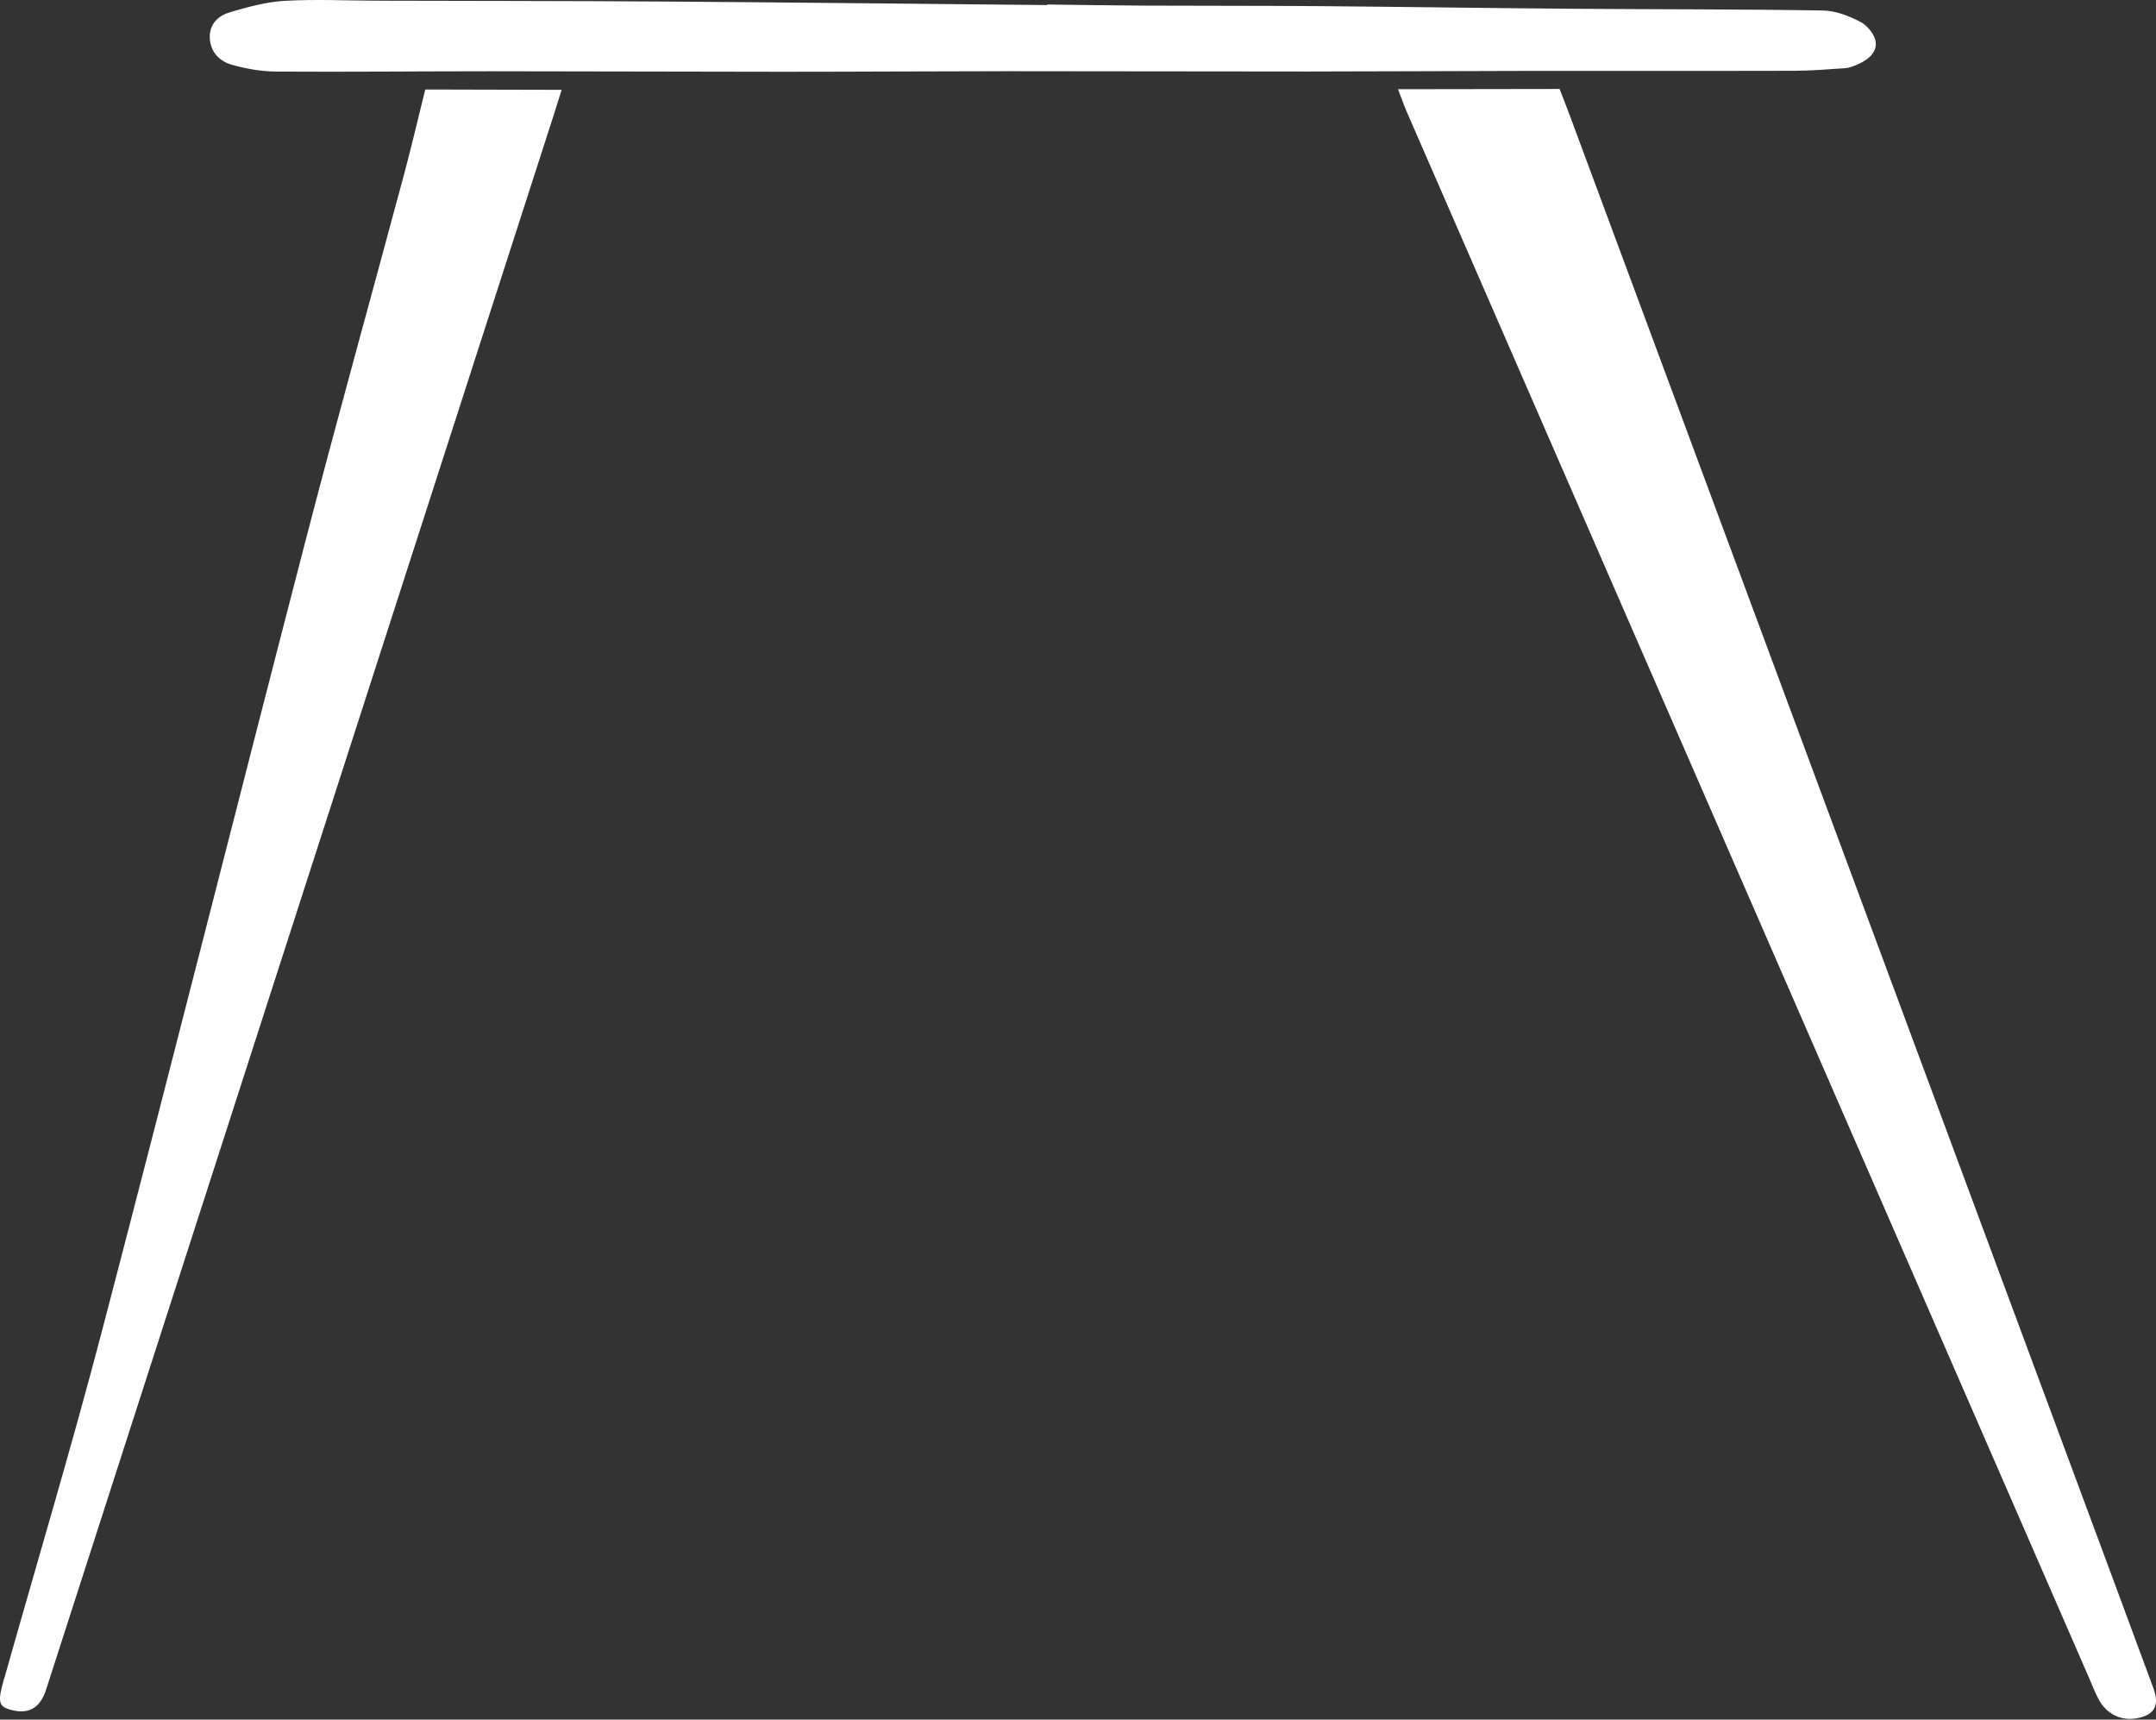 <?xml version="1.0" encoding="UTF-8"?> <svg xmlns="http://www.w3.org/2000/svg" width="2083" height="1661" viewBox="0 0 2083 1661" fill="none"><rect x="0" y="0" width="2083" height="1661" fill="#333333" stroke="none"/> <path fill-rule="evenodd" clip-rule="evenodd" d="M1350.69 86.179C1353.97 94.69 1356.28 101.46 1359.13 107.994C1578.69 611.915 1798.29 1115.81 2017.89 1619.72C2021.08 1627.05 2023.88 1634.6 2027.67 1641.61C2035.27 1655.67 2049.1 1662.34 2063.9 1659.82C2081.34 1656.85 2086.76 1647.73 2080.48 1630.7C2057.86 1569.31 2035.05 1507.99 2012.28 1446.65C1846.82 1000.92 1681.35 555.194 1515.87 109.467C1513.13 102.076 1510.19 94.759 1506.78 85.945C1455.05 86.02 1403.84 86.098 1350.69 86.179ZM410.861 86.454C403.784 114.871 397.541 141.714 390.405 168.315C358.76 286.249 325.924 403.873 295.251 522.062C229.342 776.049 165.301 1030.52 98.858 1284.37C69.415 1396.86 36.012 1508.32 4.397 1620.25C4.197 1620.95 3.889 1621.61 3.693 1622.31C-2.311 1643.76 -1.428 1648.07 9.618 1651.32C27.087 1656.44 38.627 1650.34 44.479 1632.22C84.235 1509.08 123.858 1385.9 163.574 1262.75C287.174 879.461 410.799 496.173 534.407 112.882C536.84 105.342 539.164 97.769 542.617 86.776C496.956 86.664 454.296 86.559 410.861 86.454ZM281.875 0.478L275.025 0.816C257.195 1.835 239.348 6.737 222.089 11.854C211.561 14.974 202.753 22.337 202.667 35.431C202.586 47.545 209.746 58.544 224.028 62.56C237.841 66.444 252.497 69.037 266.806 69.13C335.82 69.588 404.837 68.833 473.856 68.842C567.557 68.855 661.254 69.305 754.956 69.314C828.331 69.323 901.704 68.808 975.079 68.786C1070.96 68.759 1166.84 69.116 1262.72 69.077C1336.82 69.049 1410.92 68.556 1485.02 68.465C1567.83 68.361 1650.65 68.614 1733.45 68.382C1749.99 68.334 1766.52 66.939 1783.03 65.822C1786.54 65.587 1790.07 64.118 1793.4 62.759C1803.34 58.715 1813.02 51.899 1812.28 41.236C1811.77 34.112 1804.53 24.91 1797.82 21.355C1786.66 15.459 1773.56 10.34 1761.19 10.139C1679.85 8.813 1598.48 9.091 1517.12 8.459C1436.49 7.833 1355.87 6.574 1275.25 5.932C1218.58 5.483 1161.92 5.695 1105.25 5.419C1074.02 5.268 1042.79 4.723 1011.56 4.36L1011.55 4.889C888.795 3.736 766.038 2.346 643.285 1.505C550.298 0.866 457.311 0.936 364.325 0.67C334.551 0.588 304.697 -0.885 275.025 0.816L281.875 0.478Z" fill="white"></path> </svg> 